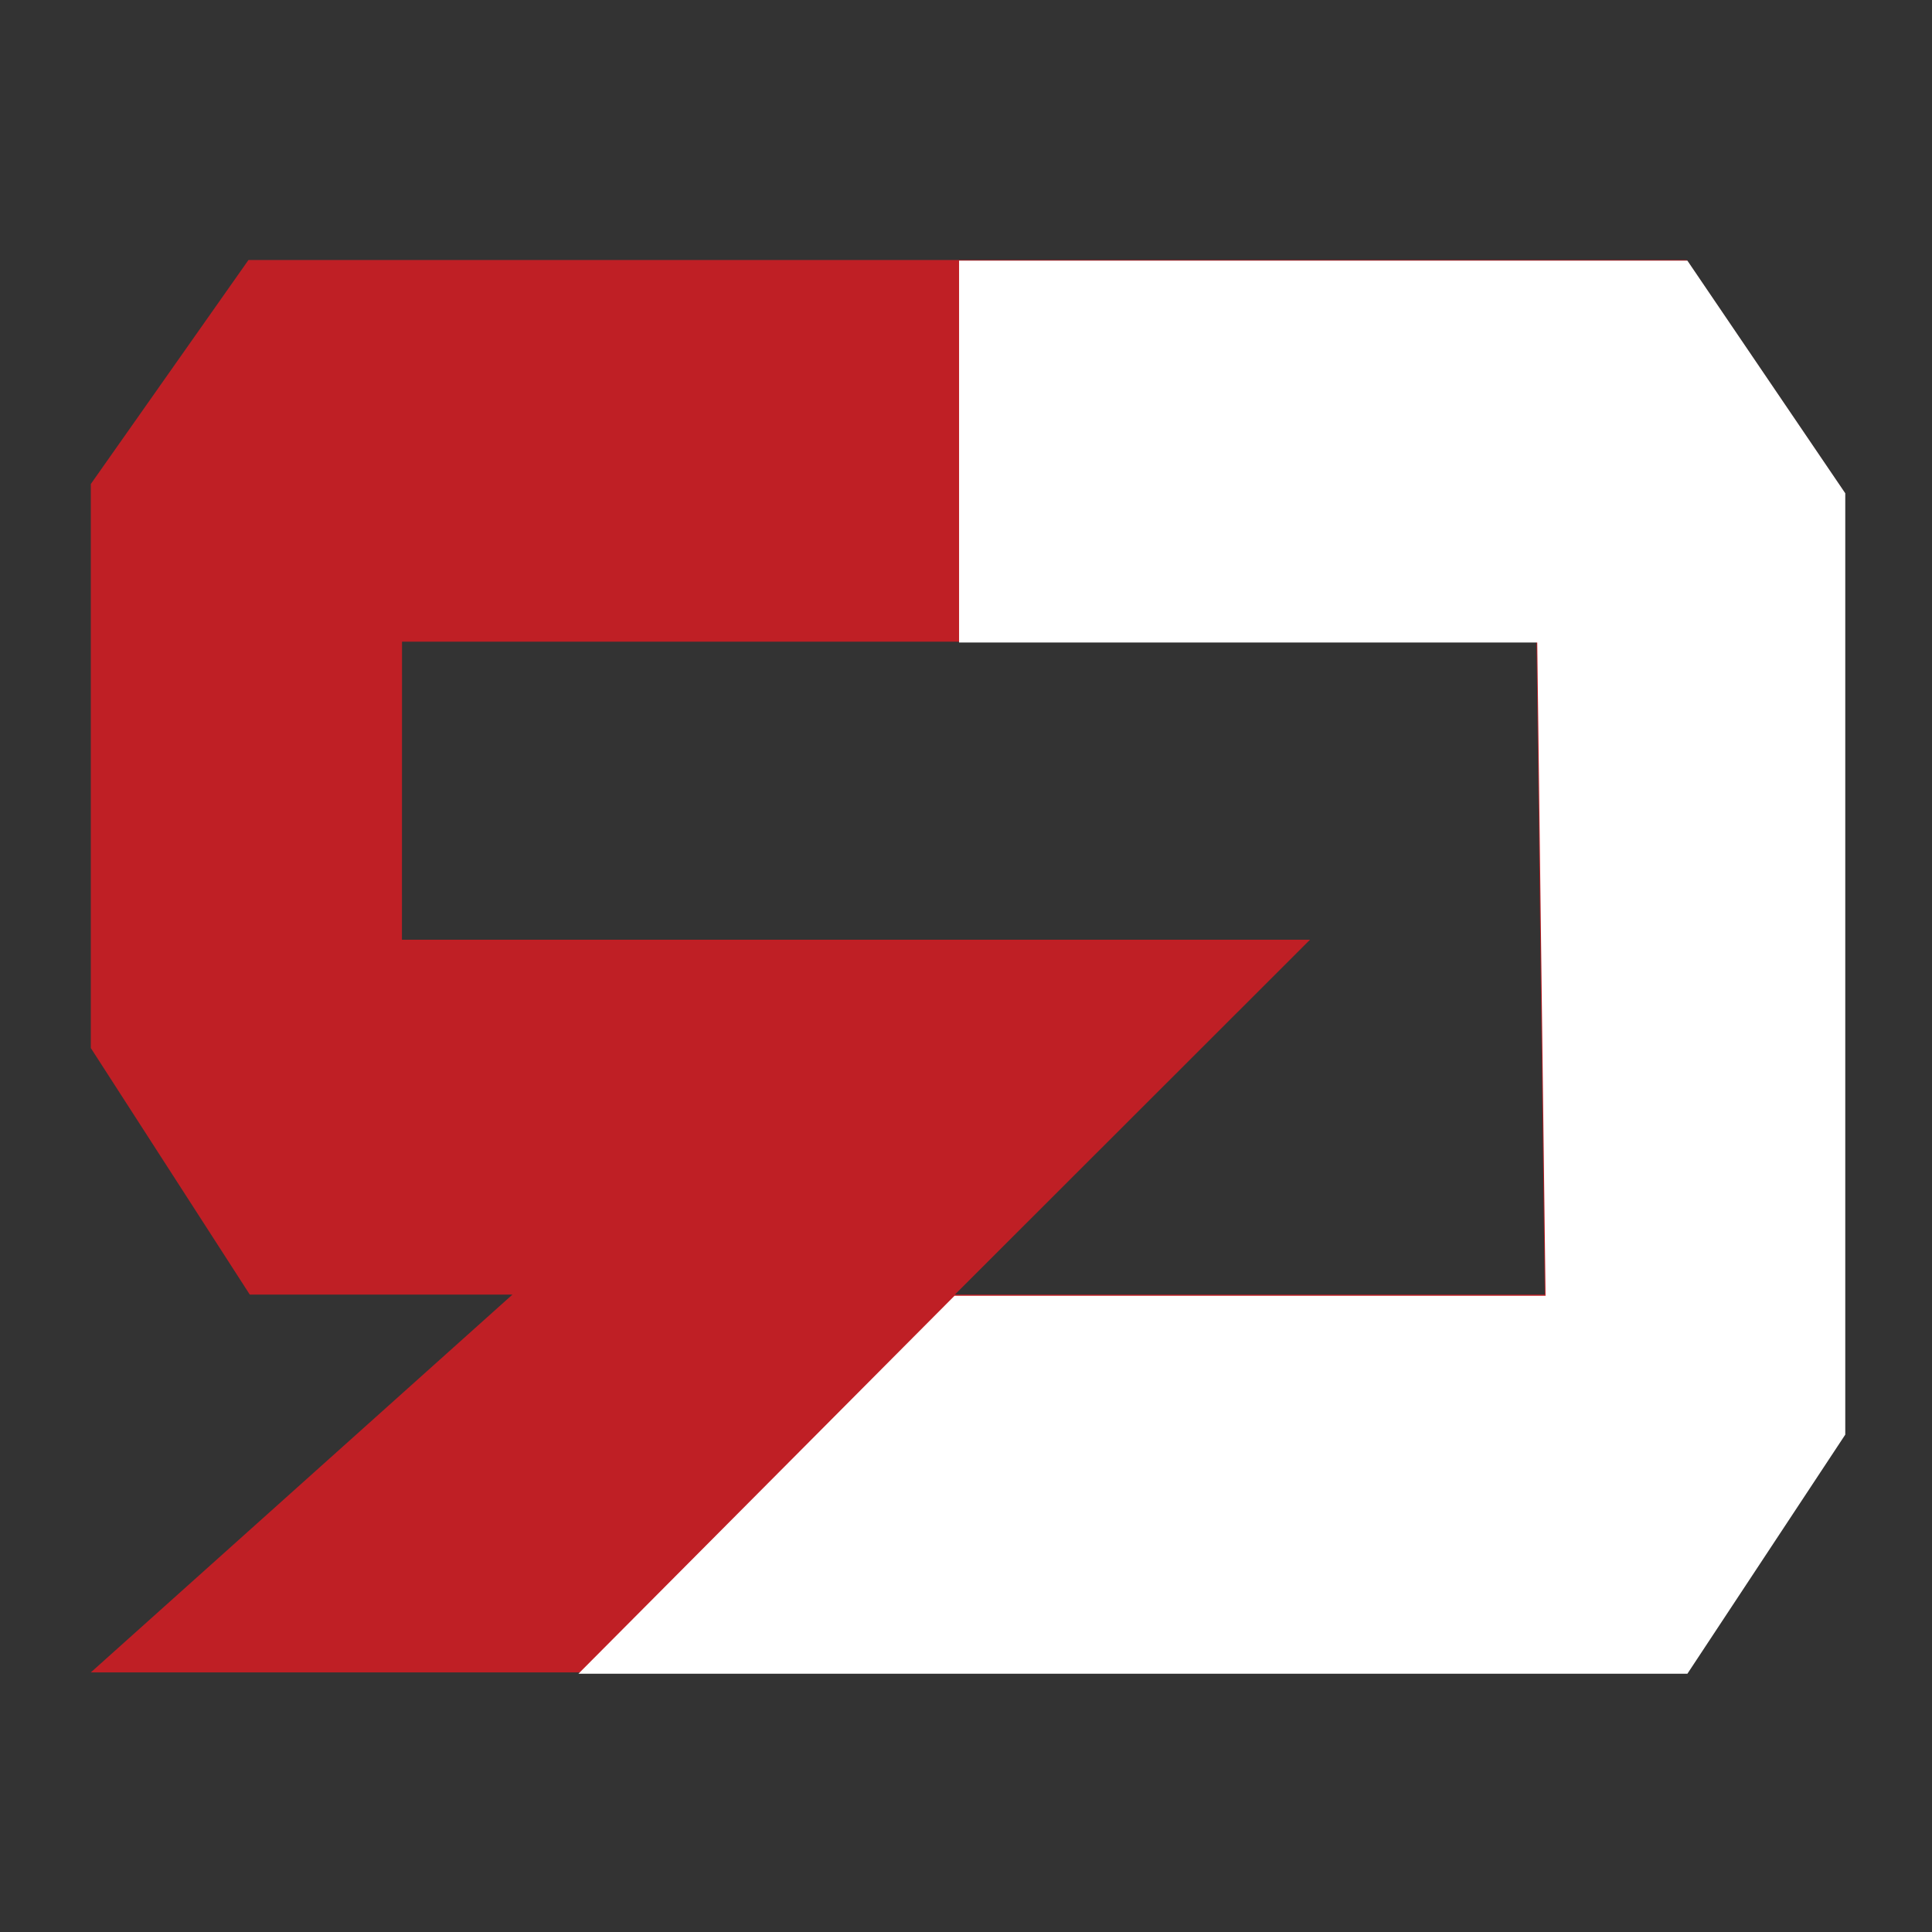 <?xml version="1.0" encoding="UTF-8" standalone="no"?>
<svg xmlns="http://www.w3.org/2000/svg" xmlns:xlink="http://www.w3.org/1999/xlink" xmlns:serif="http://www.serif.com/" width="100%" height="100%" viewBox="0 0 500 500" version="1.1" xml:space="preserve" style="fill-rule:evenodd;clip-rule:evenodd;stroke-linejoin:round;stroke-miterlimit:2;">
    <rect x="0" y="0" width="500" height="500" fill="#333333" stroke="none"/>
    <g transform="matrix(2.147,0,0,2.147,-2058.64,-71.062)">
        <g>
            <g id="gROUPED-lOGO" serif:id="gROUPED lOGO">
                <g transform="matrix(1,0,0,1,3.745,0)">
                    <path d="M1158.4,234.691L966.045,234.691L1016.87,189.149L985.21,189.149L966.045,159.425L966.045,91.443L985.049,64.441L1158.4,64.441L1177.42,92.466L1177.42,205.877L1158.4,234.691ZM1140.31,110.445L1003.56,110.445L1003.55,146.375L1113.01,146.37L1070.2,189.149L1141.31,189.149L1140.31,110.445Z" style="fill:rgb(191,31,37);"></path>
                </g>
                <g transform="matrix(1.007,0,0,1.007,969.79,-81.613)">
                    <g id="LOGO">
                        <g>
                            <g>
                                <g transform="matrix(11.863,0,0,7.055,-164.312,-59.157)">
                                    <path d="M18.771,52.93L22.566,46.517L28.53,46.517L28.446,35.433L22.612,35.433L22.612,28.954C32.744,28.954 27.312,28.954 29.961,28.954L31.554,32.901L31.554,48.873L29.961,52.93L18.771,52.93Z" style="fill:white;fill-rule:nonzero;"></path>
                                </g>
                            </g>
                        </g>
                    </g>
                </g>
            </g>
        </g>
    </g>
</svg>
